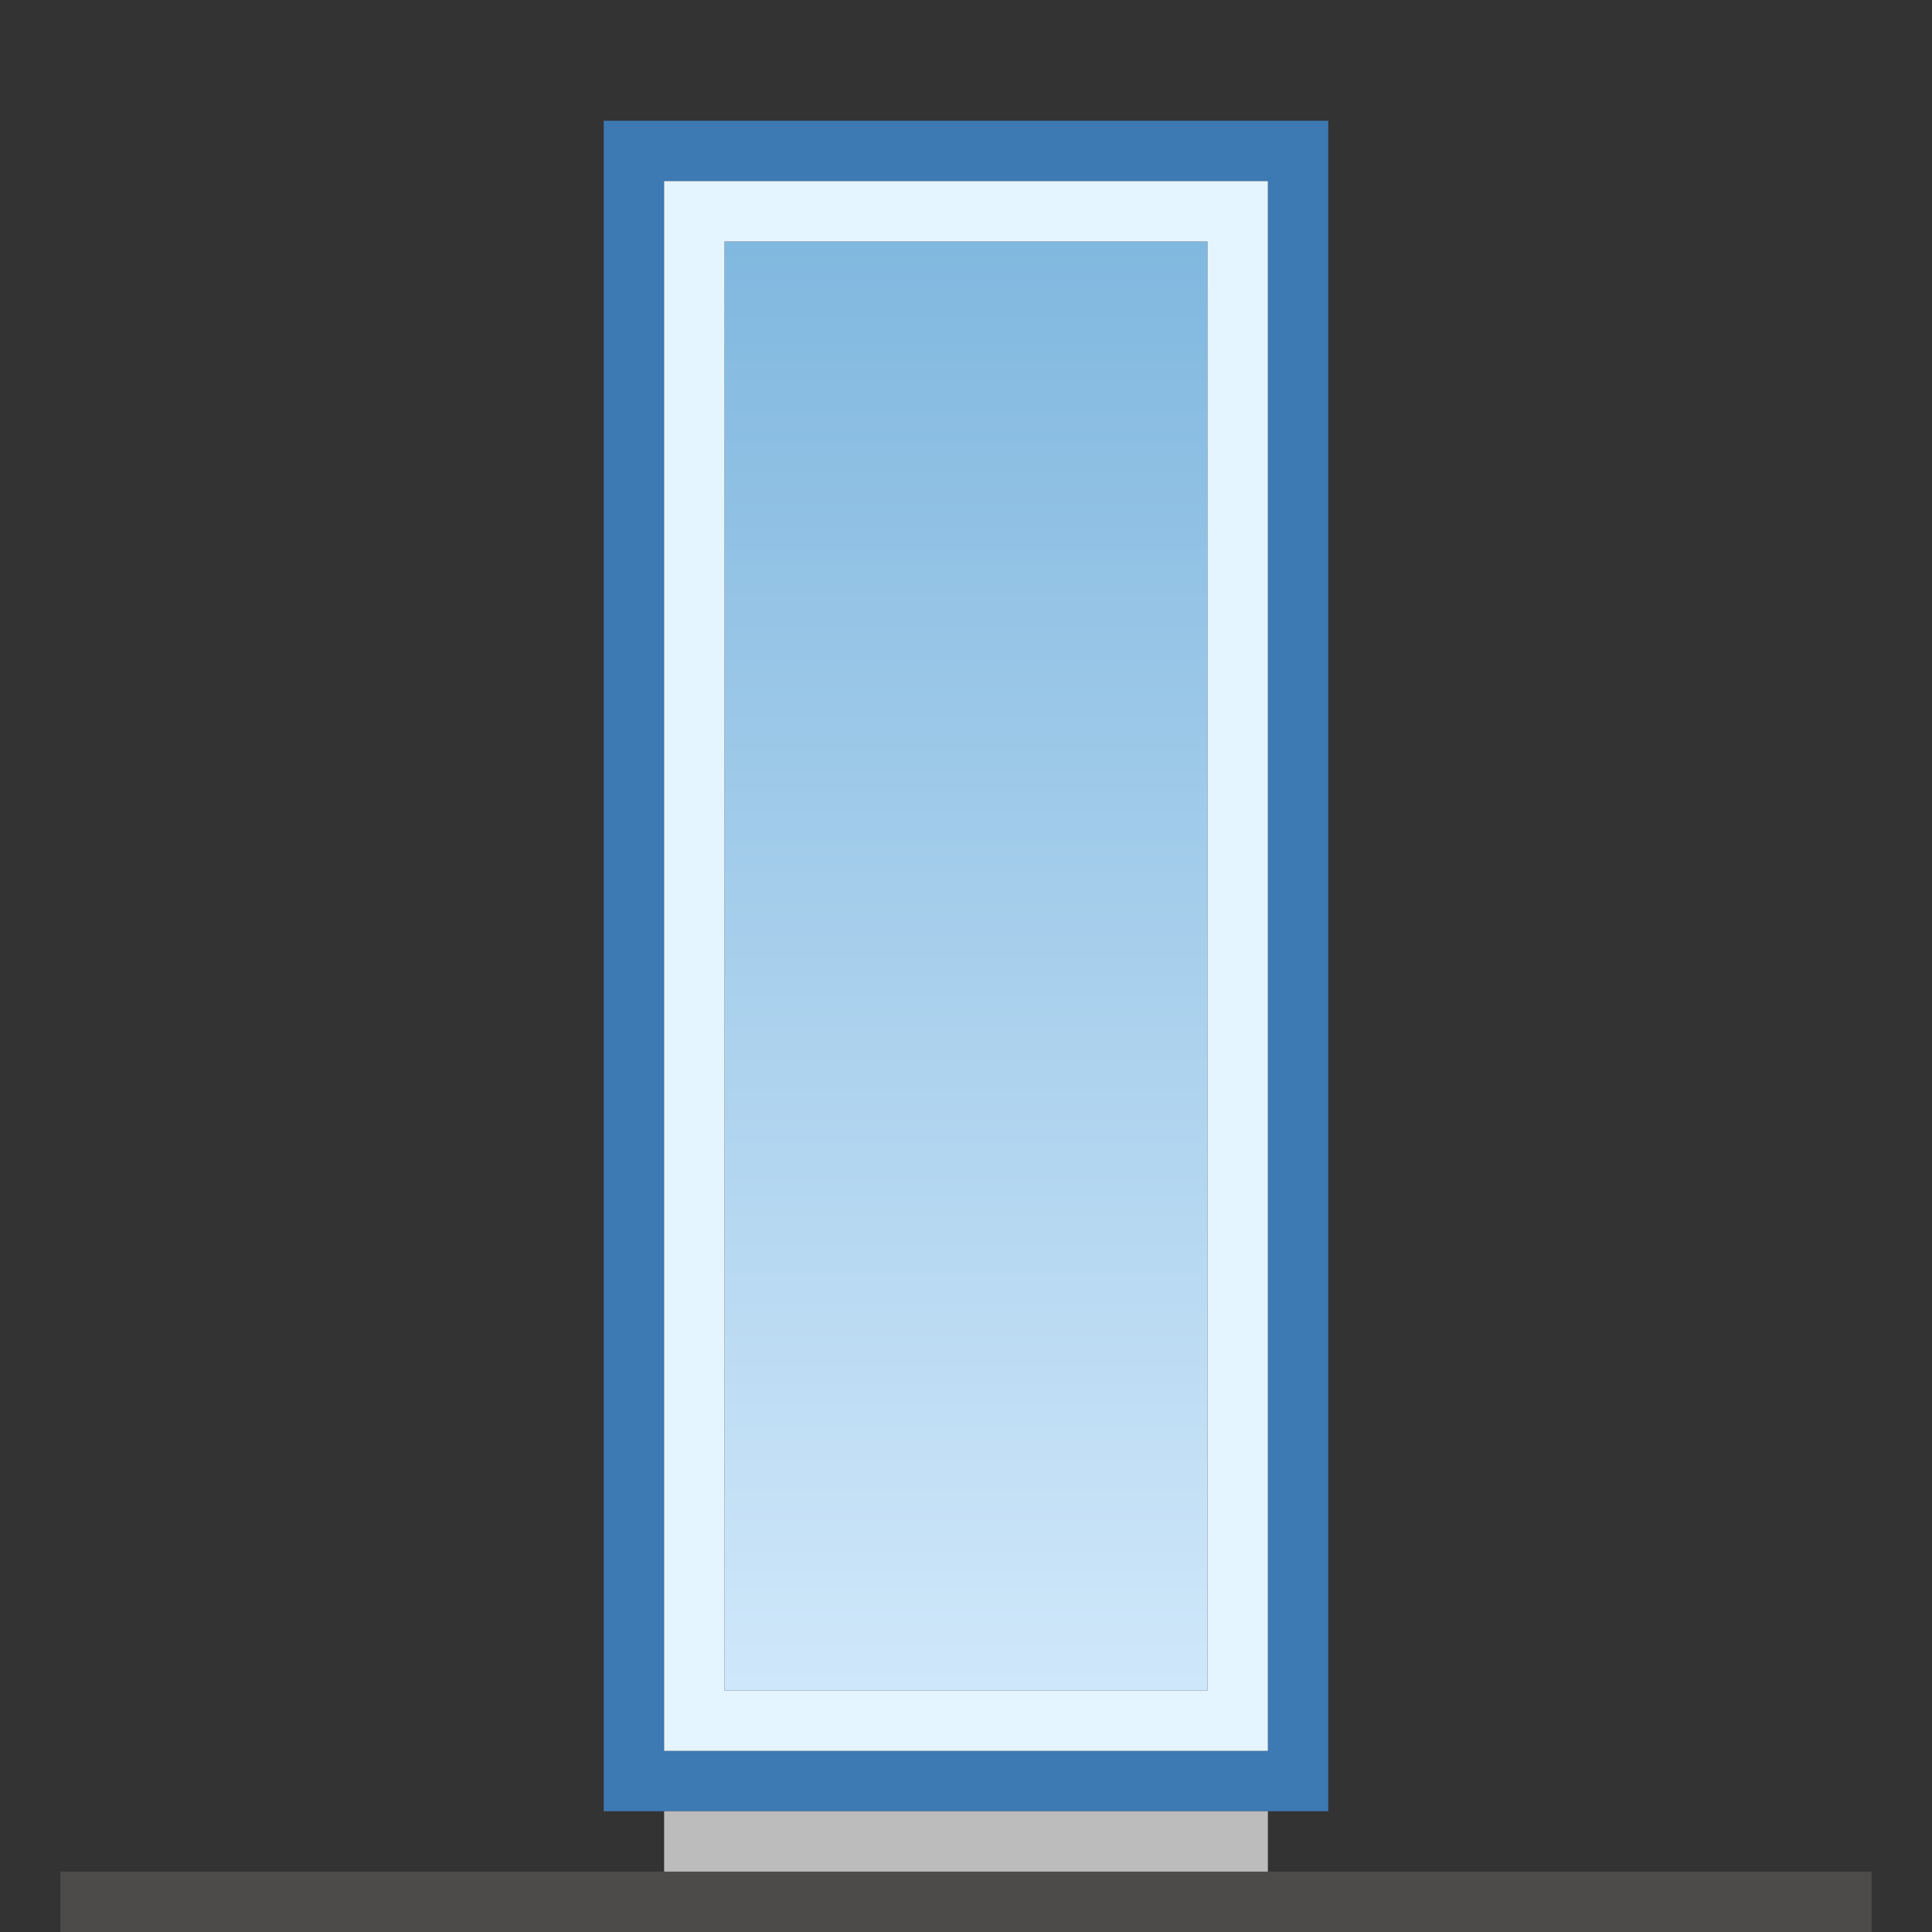 <svg id="Layer_1" data-name="Layer 1" xmlns="http://www.w3.org/2000/svg" xmlns:xlink="http://www.w3.org/1999/xlink" viewBox="0 0 32 32"><rect x="0" y="0" width="32" height="32" fill="#333333" stroke="none"/><defs><style>.cls-1{fill:#4c4b4a;}.cls-2{fill:#3d79b2;}.cls-3{fill:url(#linear-gradient);}.cls-4{fill:#e5f5ff;}.cls-5{fill:#bcbcbc;}</style><linearGradient id="linear-gradient" x1="16" y1="28" x2="16" y2="4" gradientUnits="userSpaceOnUse"><stop offset="0" stop-color="#cfe7fa"/><stop offset="1" stop-color="#81b8df"/></linearGradient></defs><rect class="cls-1" x="1" y="31" width="30" height="1"/><path class="cls-2" d="M10,2V30H22V2ZM21,29H11V3H21Z"/><rect class="cls-3" x="12" y="4" width="8" height="24"/><path class="cls-4" d="M11,3V29H21V3Zm9,25H12V4h8Z"/><rect class="cls-5" x="11" y="30" width="10" height="1"/></svg>